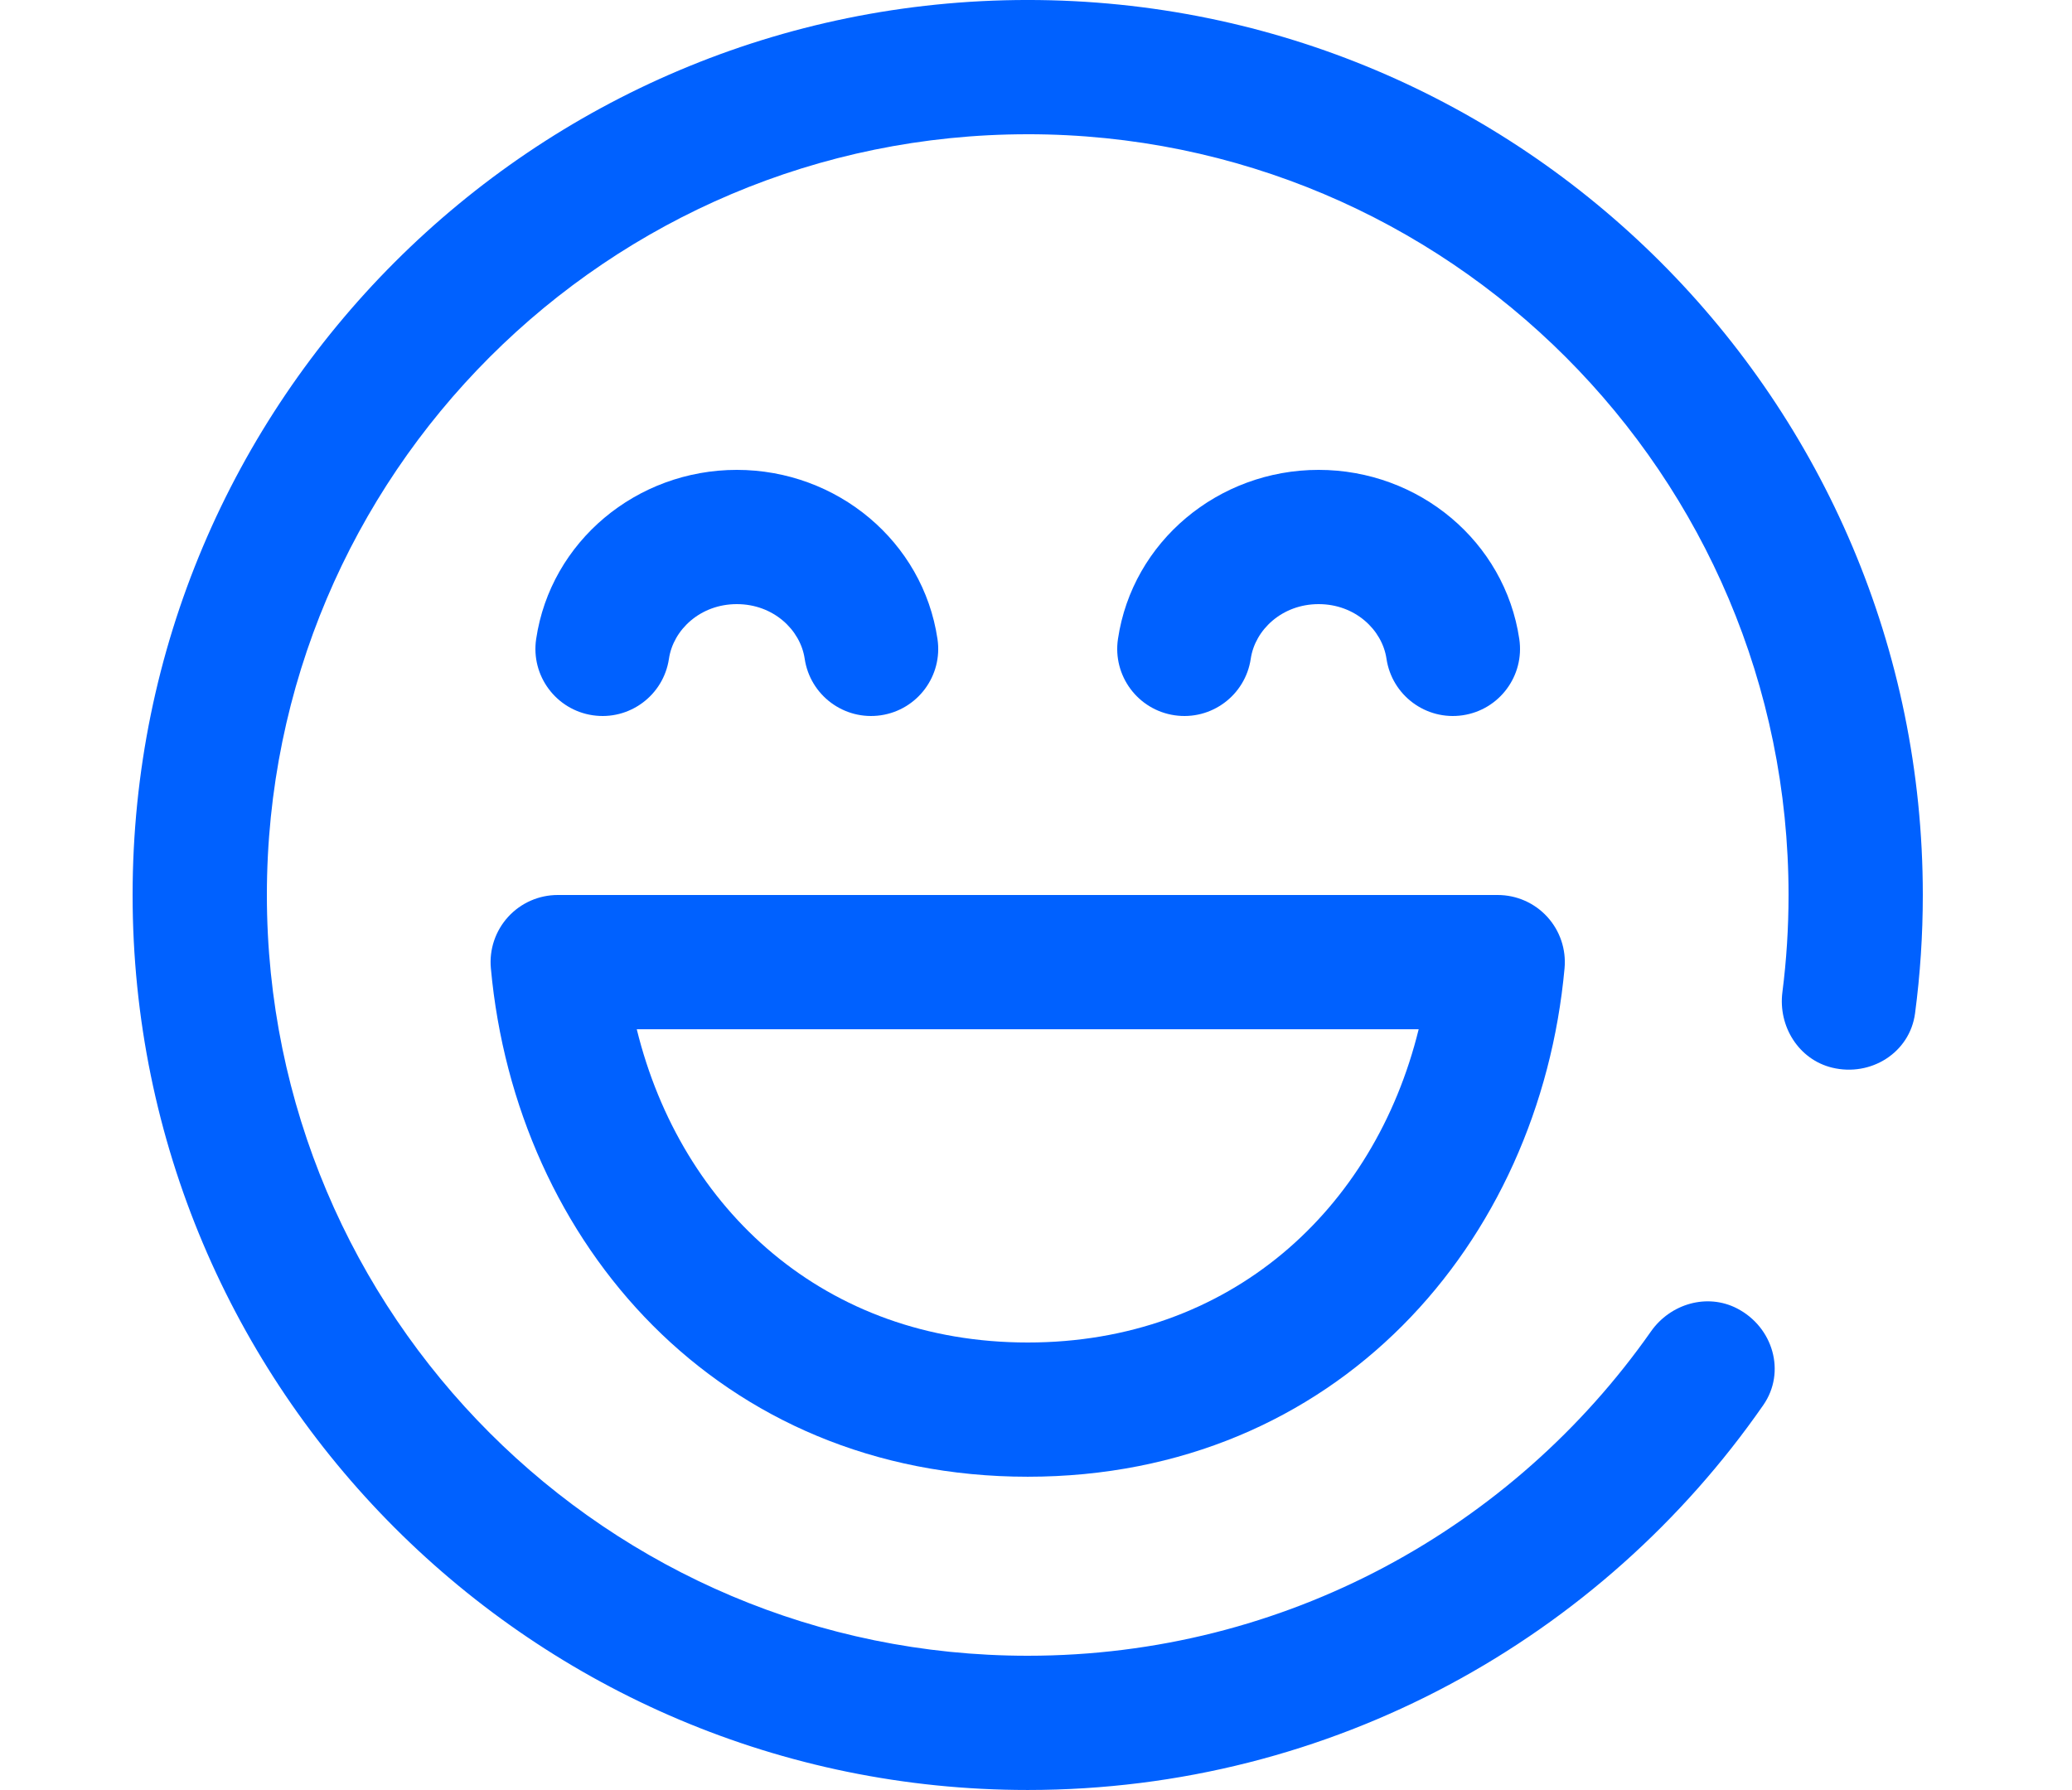 <?xml version="1.0" encoding="UTF-8"?>
<svg viewBox="0 0 125 108" xmlns="http://www.w3.org/2000/svg">
<path d="m33.646 54c-1.138 0-2.224 0.479-2.991 1.319-0.767 0.841-1.146 1.965-1.042 3.098 1.513 16.597 13.769 30.682 32.387 30.682 18.618 0 30.874-14.086 32.387-30.682 0.103-1.133-0.275-2.258-1.042-3.098-0.767-0.841-1.853-1.319-2.991-1.319h-56.708zm28.354 27c-12.189 0-20.906-7.989-23.585-18.9h47.171c-2.679 10.911-11.397 18.9-23.585 18.9z" fill="#0061FF"/>
<path d="m79.55 36.45c-2.206 0-3.836 1.551-4.094 3.293-0.328 2.213-2.387 3.741-4.599 3.413-2.213-0.328-3.741-2.387-3.413-4.599 0.872-5.89 6.065-10.207 12.106-10.207 6.042 0 11.235 4.317 12.106 10.207 0.328 2.213-1.201 4.272-3.413 4.599-2.213 0.328-4.272-1.201-4.599-3.413-0.258-1.742-1.888-3.293-4.094-3.293z" fill="#0061FF"/>
<path d="m40.357 39.743c0.258-1.742 1.888-3.293 4.094-3.293 2.206 0 3.836 1.551 4.094 3.293 0.328 2.213 2.387 3.741 4.599 3.413 2.213-0.328 3.741-2.387 3.413-4.599-0.872-5.89-6.065-10.207-12.106-10.207-6.042 0-11.234 4.317-12.106 10.207-0.328 2.213 1.201 4.272 3.413 4.599 2.213 0.328 4.272-1.201 4.599-3.413z" fill="#0061FF"/>
<path d="m62 8.1c-25.35 0-45.9 20.55-45.9 45.9s20.55 45.9 45.9 45.9c15.552 0 29.298-7.735 37.6-19.568 1.171-1.669 3.384-2.322 5.195-1.387 2.167 1.119 2.971 3.833 1.579 5.835-9.752 14.033-25.99 23.219-44.374 23.219-29.823 0-54-24.177-54-54s24.177-54 54-54 54 24.177 54 54c0 2.42-0.159 4.803-0.468 7.139-0.314 2.378-2.669 3.844-5 3.28-2.019-0.489-3.266-2.494-3.003-4.554 0.245-1.92 0.371-3.878 0.371-5.865 0-25.35-20.55-45.9-45.9-45.9z" fill="#0061FF"/>
</svg>
